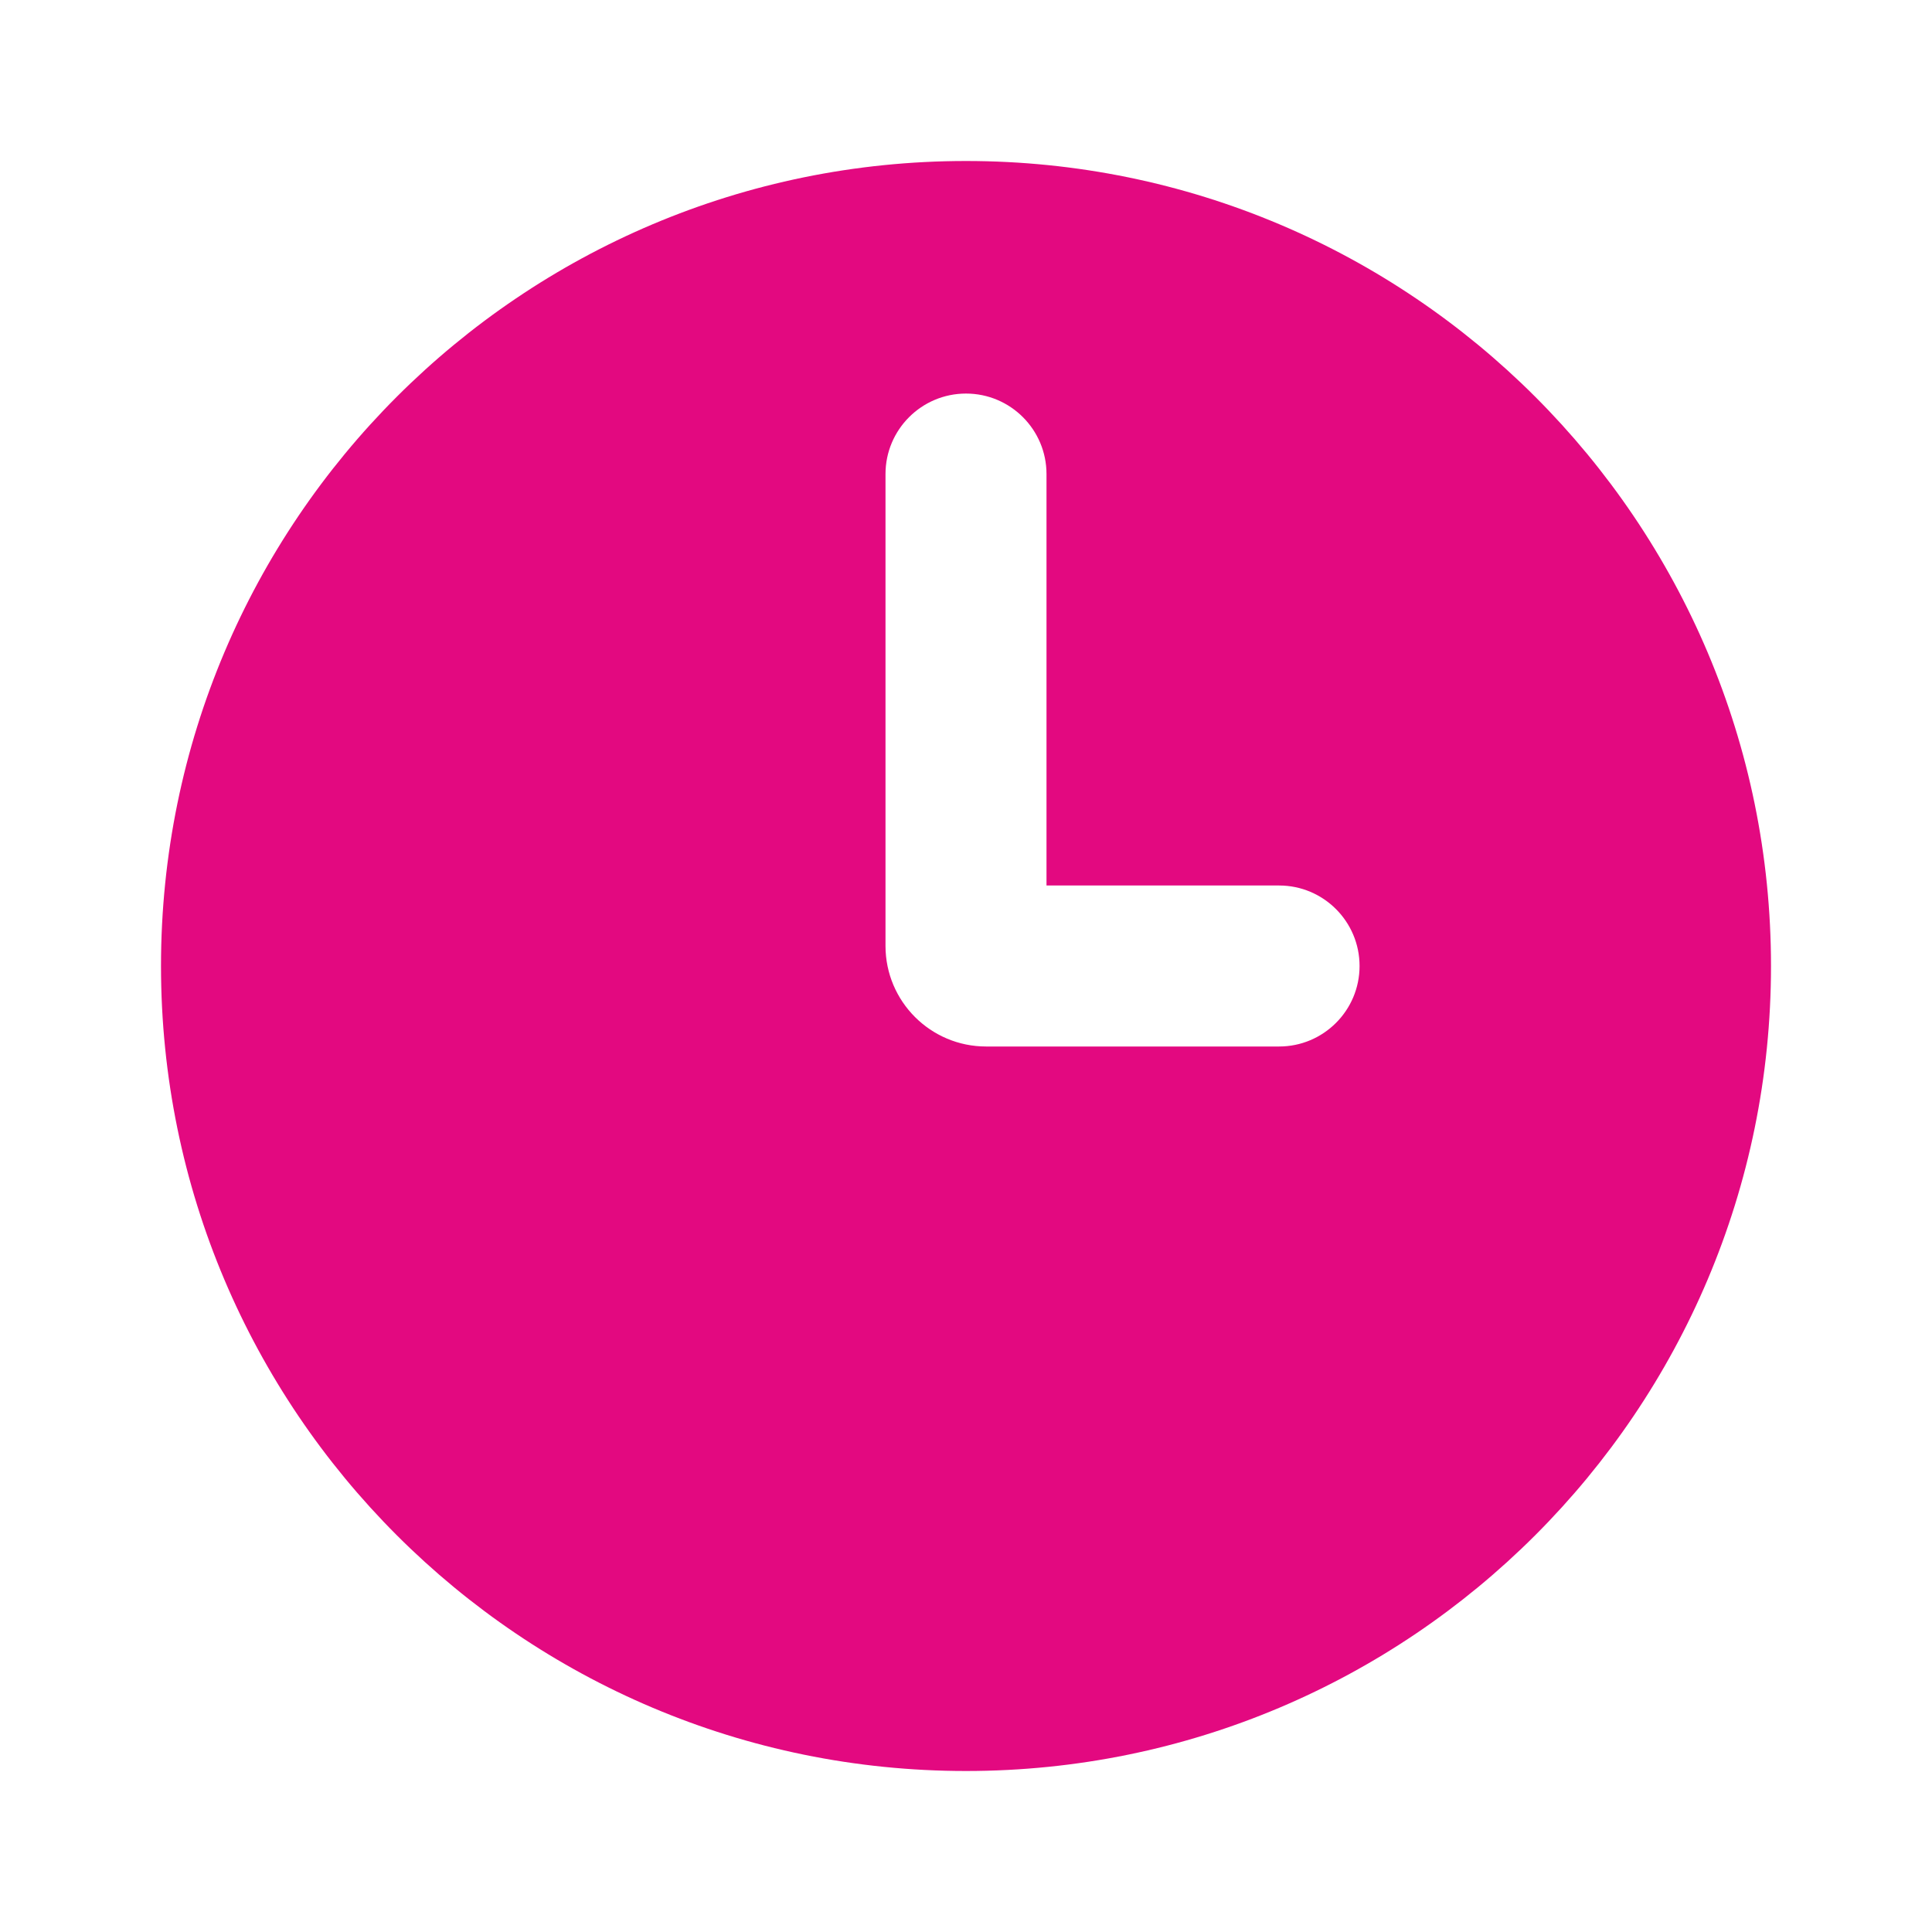 <svg width="24" height="24" viewBox="0 0 24 24" fill="none" xmlns="http://www.w3.org/2000/svg">
<g id="Time_fill">
<path id="Subtract" fill-rule="evenodd" clip-rule="evenodd" d="M12 22C17.523 22 22 17.523 22 12C22 6.477 17.523 2 12 2C6.477 2 2 6.477 2 12C2 17.523 6.477 22 12 22ZM13 5.889C13 5.337 12.552 4.889 12 4.889C11.448 4.889 11 5.337 11 5.889V11.75C11 12.44 11.56 13 12.25 13H15.889C16.441 13 16.889 12.552 16.889 12C16.889 11.448 16.441 11 15.889 11H13V5.889Z" fill="#E30980"/>
</g>
</svg>
